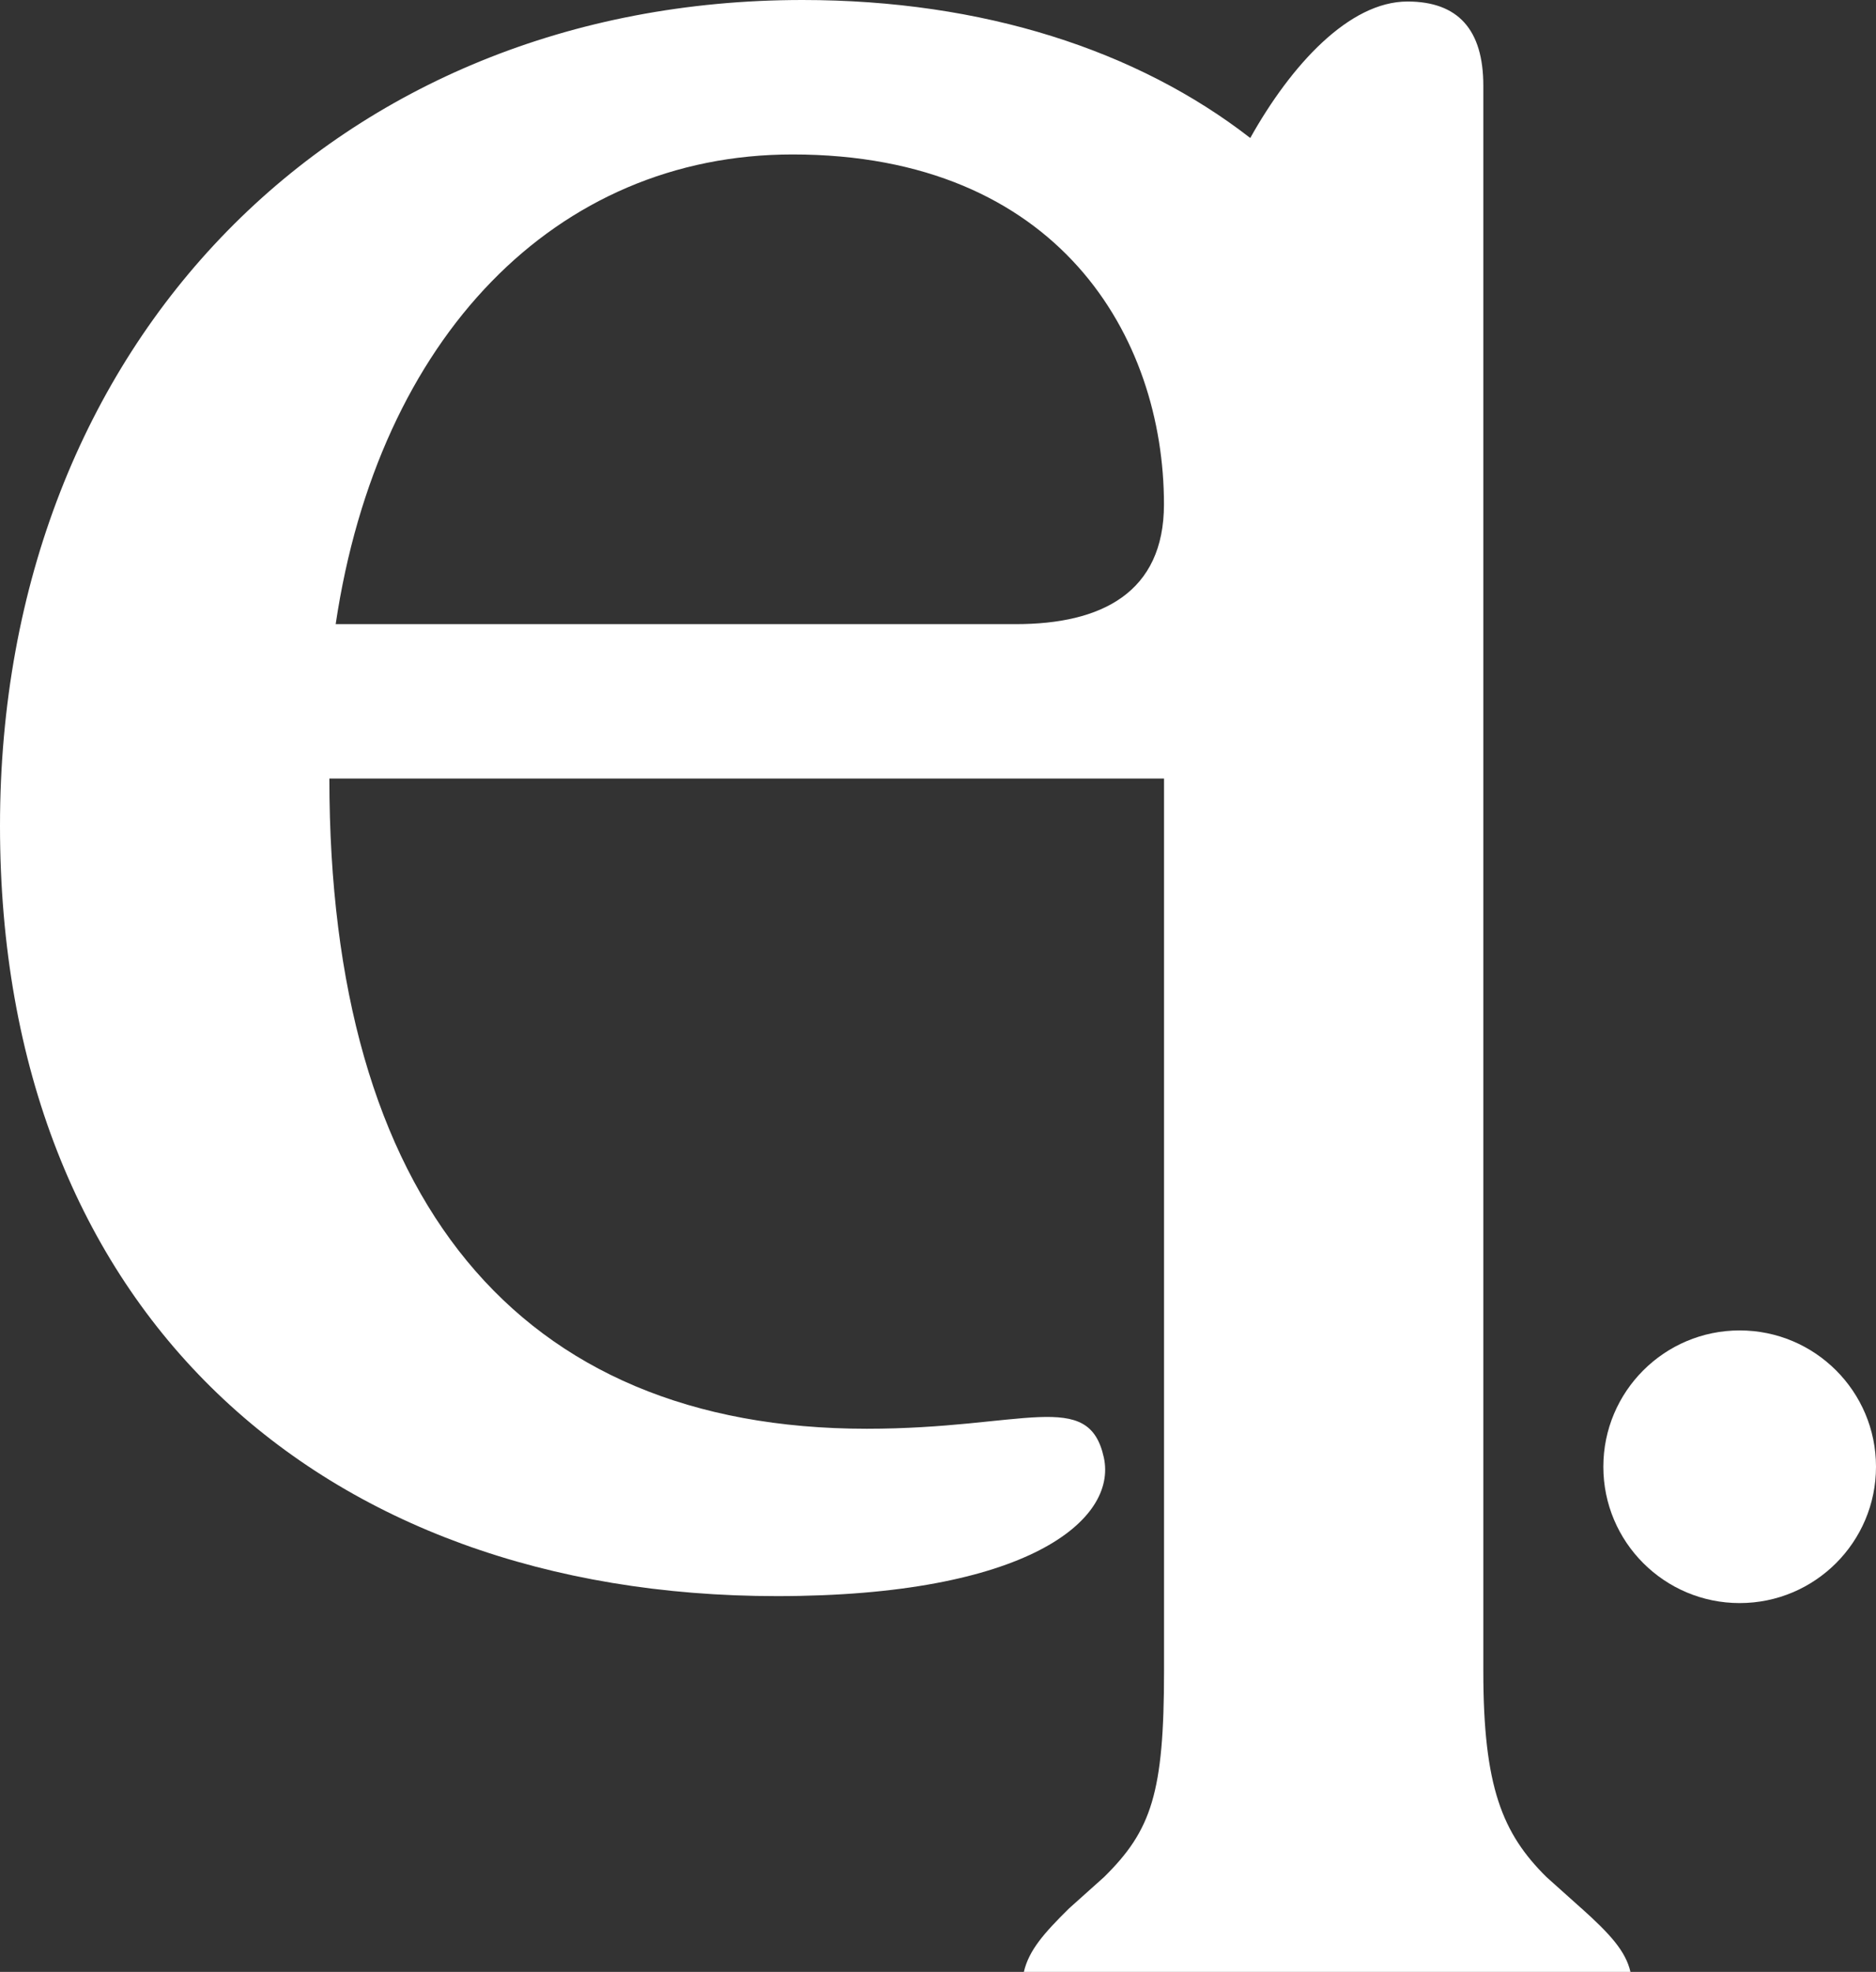 <?xml version="1.0" encoding="UTF-8"?><svg id="Calque_2" xmlns="http://www.w3.org/2000/svg" viewBox="0 0 258.7 271.93"><rect x="0" y="0" width="258.7" height="271.93" fill="#333333" stroke="none"/><defs><style>.cls-1{fill:none;}.cls-1,.cls-2{stroke-width:0px;}.cls-2{fill:#fff;}</style></defs><g id="Textes"><path class="cls-1" d="M109.29,21.3c-32.63,0-57.11,25.21-63,64.77h93.82c11.78,0,20.4-4.35,20.4-16.52,0-23.04-14.5-48.25-51.22-48.25Z"/><path class="cls-2" d="M239.9,221.07c10.38,0,18.8-8.42,18.8-18.8s-8.42-18.8-18.8-18.8-18.8,8.42-18.8,18.8,8.42,18.8,18.8,18.8Z"/><path class="cls-2" d="M218.07,263.16l-4.8-4.3c-6.1-6.02-8.72-12.47-8.72-28.37V11.82c0-7.74-3.49-11.61-10.46-11.61-8.02,0-16.03,8.72-21.68,18.82C156.85,6.94,135.56,0,110.66,0,46.73,0,0,46.95,0,113.89s44.09,106.22,107.14,106.22c34.49,0,46.95-10.48,45.08-19.11-2.1-9.57-10.97-3.97-32.7-3.97-48.2,0-74.1-31.8-74.1-89.67h115.1v123.13c0,16.77-1.74,21.93-8.28,28.37l-4.8,4.3c-3.48,3.43-5.55,5.78-6.25,8.77h83.65c-.66-2.87-2.83-5.24-6.76-8.77ZM140.11,86.07H46.29c5.89-39.56,30.37-64.77,63-64.77,36.71,0,51.22,25.21,51.22,48.25,0,12.17-8.61,16.52-20.4,16.52Z"/></g></svg>